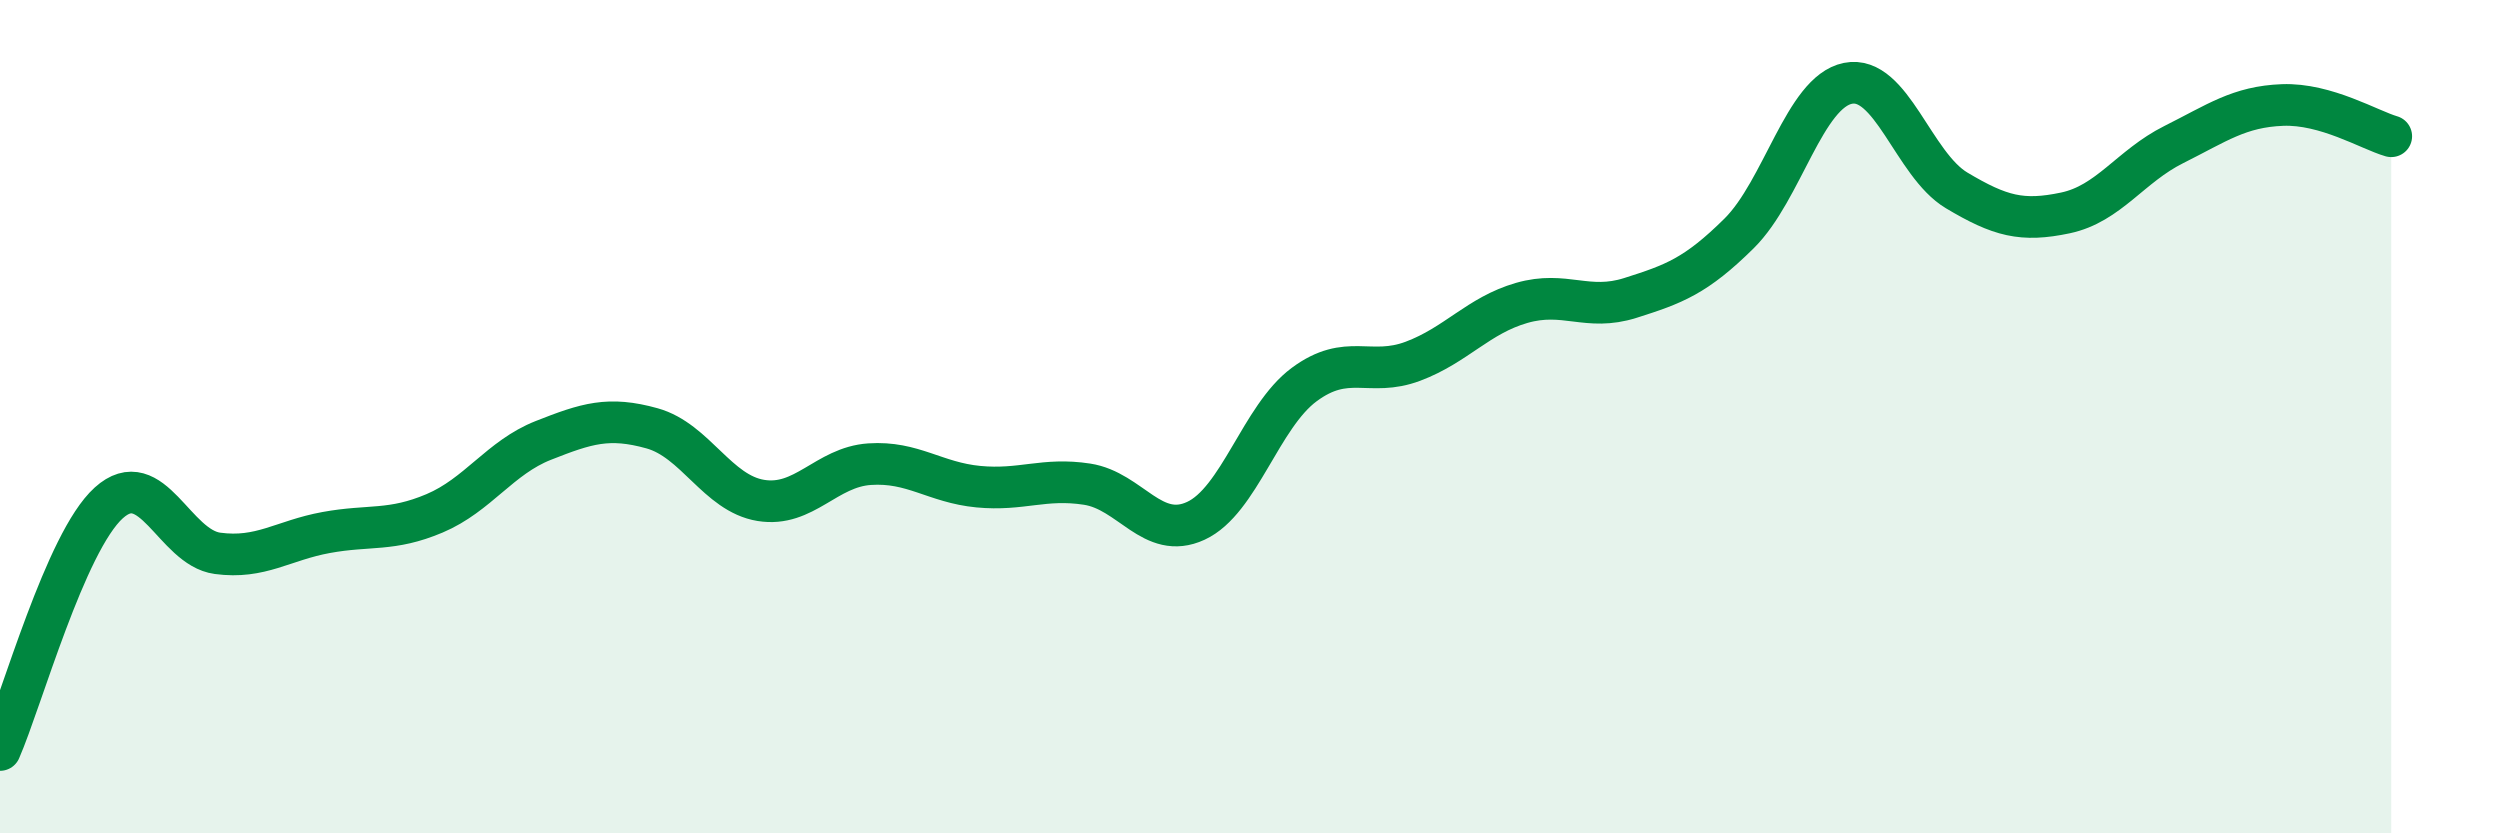 
    <svg width="60" height="20" viewBox="0 0 60 20" xmlns="http://www.w3.org/2000/svg">
      <path
        d="M 0,18 C 0.52,16.81 1.57,13.01 2.61,12.07 C 3.65,11.13 4.18,13.14 5.22,13.28 C 6.26,13.42 6.79,12.97 7.83,12.78 C 8.87,12.59 9.39,12.76 10.43,12.32 C 11.47,11.88 12,10.98 13.04,10.57 C 14.08,10.16 14.61,9.99 15.65,10.28 C 16.69,10.57 17.22,11.84 18.26,12.01 C 19.3,12.18 19.83,11.21 20.87,11.14 C 21.91,11.07 22.44,11.58 23.48,11.68 C 24.52,11.78 25.05,11.46 26.09,11.62 C 27.13,11.78 27.66,12.98 28.7,12.5 C 29.74,12.02 30.26,10 31.3,9.23 C 32.34,8.46 32.87,9.06 33.91,8.67 C 34.95,8.28 35.48,7.57 36.52,7.27 C 37.56,6.97 38.09,7.48 39.13,7.15 C 40.17,6.82 40.7,6.63 41.74,5.6 C 42.78,4.57 43.31,2.21 44.35,2 C 45.39,1.79 45.92,3.95 46.96,4.57 C 48,5.19 48.53,5.33 49.57,5.11 C 50.61,4.89 51.13,3.99 52.17,3.47 C 53.21,2.95 53.74,2.56 54.78,2.52 C 55.82,2.48 56.87,3.12 57.39,3.27L57.39 20L0 20Z"
        fill="#008740"
        opacity="0.1"
        stroke-linecap="round"
        stroke-linejoin="round"
      />
      <path
        d="M 0,18 C 0.52,16.81 1.57,13.01 2.61,12.07 C 3.65,11.13 4.18,13.14 5.22,13.28 C 6.26,13.42 6.79,12.97 7.83,12.78 C 8.87,12.59 9.39,12.76 10.43,12.32 C 11.47,11.88 12,10.98 13.04,10.57 C 14.08,10.16 14.61,9.99 15.65,10.28 C 16.69,10.57 17.22,11.84 18.26,12.01 C 19.3,12.18 19.83,11.21 20.87,11.14 C 21.91,11.07 22.44,11.58 23.48,11.68 C 24.52,11.78 25.05,11.46 26.09,11.62 C 27.13,11.78 27.66,12.98 28.7,12.5 C 29.74,12.02 30.26,10 31.3,9.23 C 32.34,8.46 32.87,9.06 33.91,8.67 C 34.95,8.28 35.48,7.57 36.52,7.27 C 37.56,6.97 38.09,7.48 39.13,7.15 C 40.17,6.82 40.7,6.63 41.74,5.6 C 42.78,4.57 43.31,2.21 44.35,2 C 45.39,1.79 45.92,3.95 46.96,4.57 C 48,5.19 48.53,5.33 49.57,5.11 C 50.61,4.89 51.13,3.99 52.17,3.47 C 53.21,2.95 53.74,2.56 54.78,2.52 C 55.82,2.48 56.87,3.12 57.39,3.27"
        stroke="#008740"
        stroke-width="1"
        fill="none"
        stroke-linecap="round"
        stroke-linejoin="round"
      />
    </svg>
  